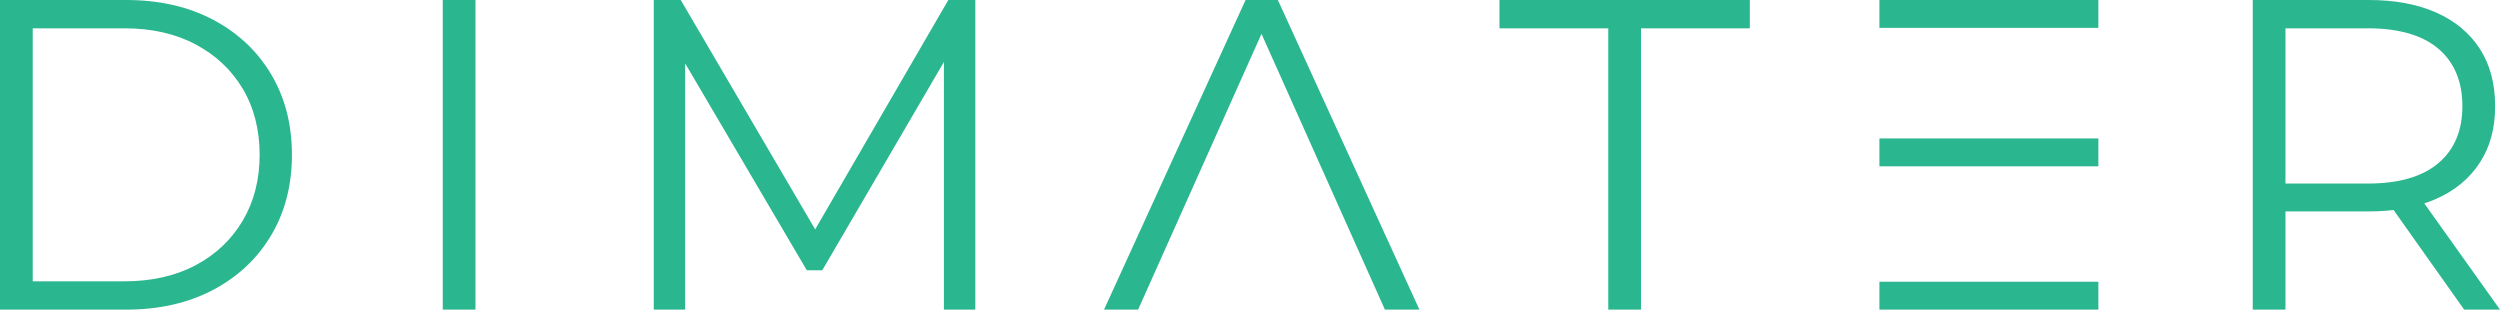 <?xml version="1.0" encoding="UTF-8"?>
<svg xmlns="http://www.w3.org/2000/svg" id="Ebene_1" data-name="Ebene 1" viewBox="0 0 339.12 42">
  <defs>
    <style>
      .cls-1 {
        fill: #2ab68e;
        stroke-width: 0px;
      }
    </style>
  </defs>
  <g>
    <path class="cls-1" d="M0,42V0h17.1c4.48,0,8.41.89,11.79,2.67,3.38,1.78,6.01,4.25,7.89,7.41,1.88,3.16,2.82,6.8,2.82,10.92s-.94,7.76-2.82,10.92c-1.88,3.16-4.51,5.63-7.89,7.41-3.38,1.78-7.31,2.67-11.79,2.67H0ZM4.44,38.16h12.42c3.72,0,6.95-.73,9.69-2.19,2.74-1.46,4.87-3.48,6.39-6.06,1.52-2.58,2.28-5.55,2.28-8.91s-.76-6.38-2.28-8.94c-1.52-2.56-3.65-4.57-6.39-6.03-2.74-1.46-5.97-2.19-9.69-2.19H4.44v34.32Z"></path>
    <path class="cls-1" d="M60.06,42V0h4.44v42h-4.44Z"></path>
    <path class="cls-1" d="M88.68,42V0h3.66l19.2,32.76h-1.92L128.64,0h3.66v42h-4.26V6.66h1.02l-17.52,30h-2.1l-17.64-30h1.14v35.34h-4.26Z"></path>
    <path class="cls-1" d="M149.76,42L168.96,0h4.38l19.2,42h-4.68L170.22,2.58h1.8l-17.64,39.42h-4.62Z"></path>
    <path class="cls-1" d="M218.16,42V3.84h-14.76V0h33.96v3.84h-14.76v38.16h-4.44Z"></path>
    <path class="cls-1" d="M305.58,42V0h15.72c3.56,0,6.62.57,9.18,1.71,2.56,1.14,4.53,2.78,5.91,4.92,1.38,2.14,2.07,4.73,2.07,7.77s-.69,5.51-2.07,7.65c-1.38,2.14-3.35,3.78-5.91,4.92-2.56,1.14-5.62,1.71-9.18,1.71h-13.26l1.98-2.04v15.36h-4.44ZM310.02,27l-1.98-2.1h13.14c4.2,0,7.39-.92,9.57-2.76,2.18-1.84,3.27-4.42,3.27-7.74s-1.09-5.96-3.27-7.8c-2.18-1.84-5.37-2.76-9.57-2.76h-13.14l1.98-2.1v25.26ZM334.26,42l-10.8-15.24h4.8l10.86,15.24h-4.86Z"></path>
  </g>
  <rect class="cls-1" x="254.94" y="18.78" width="29.7" height="3.78"></rect>
  <rect class="cls-1" x="254.94" width="29.7" height="3.78"></rect>
  <rect class="cls-1" x="254.94" y="38.22" width="29.7" height="3.78"></rect>
</svg>
